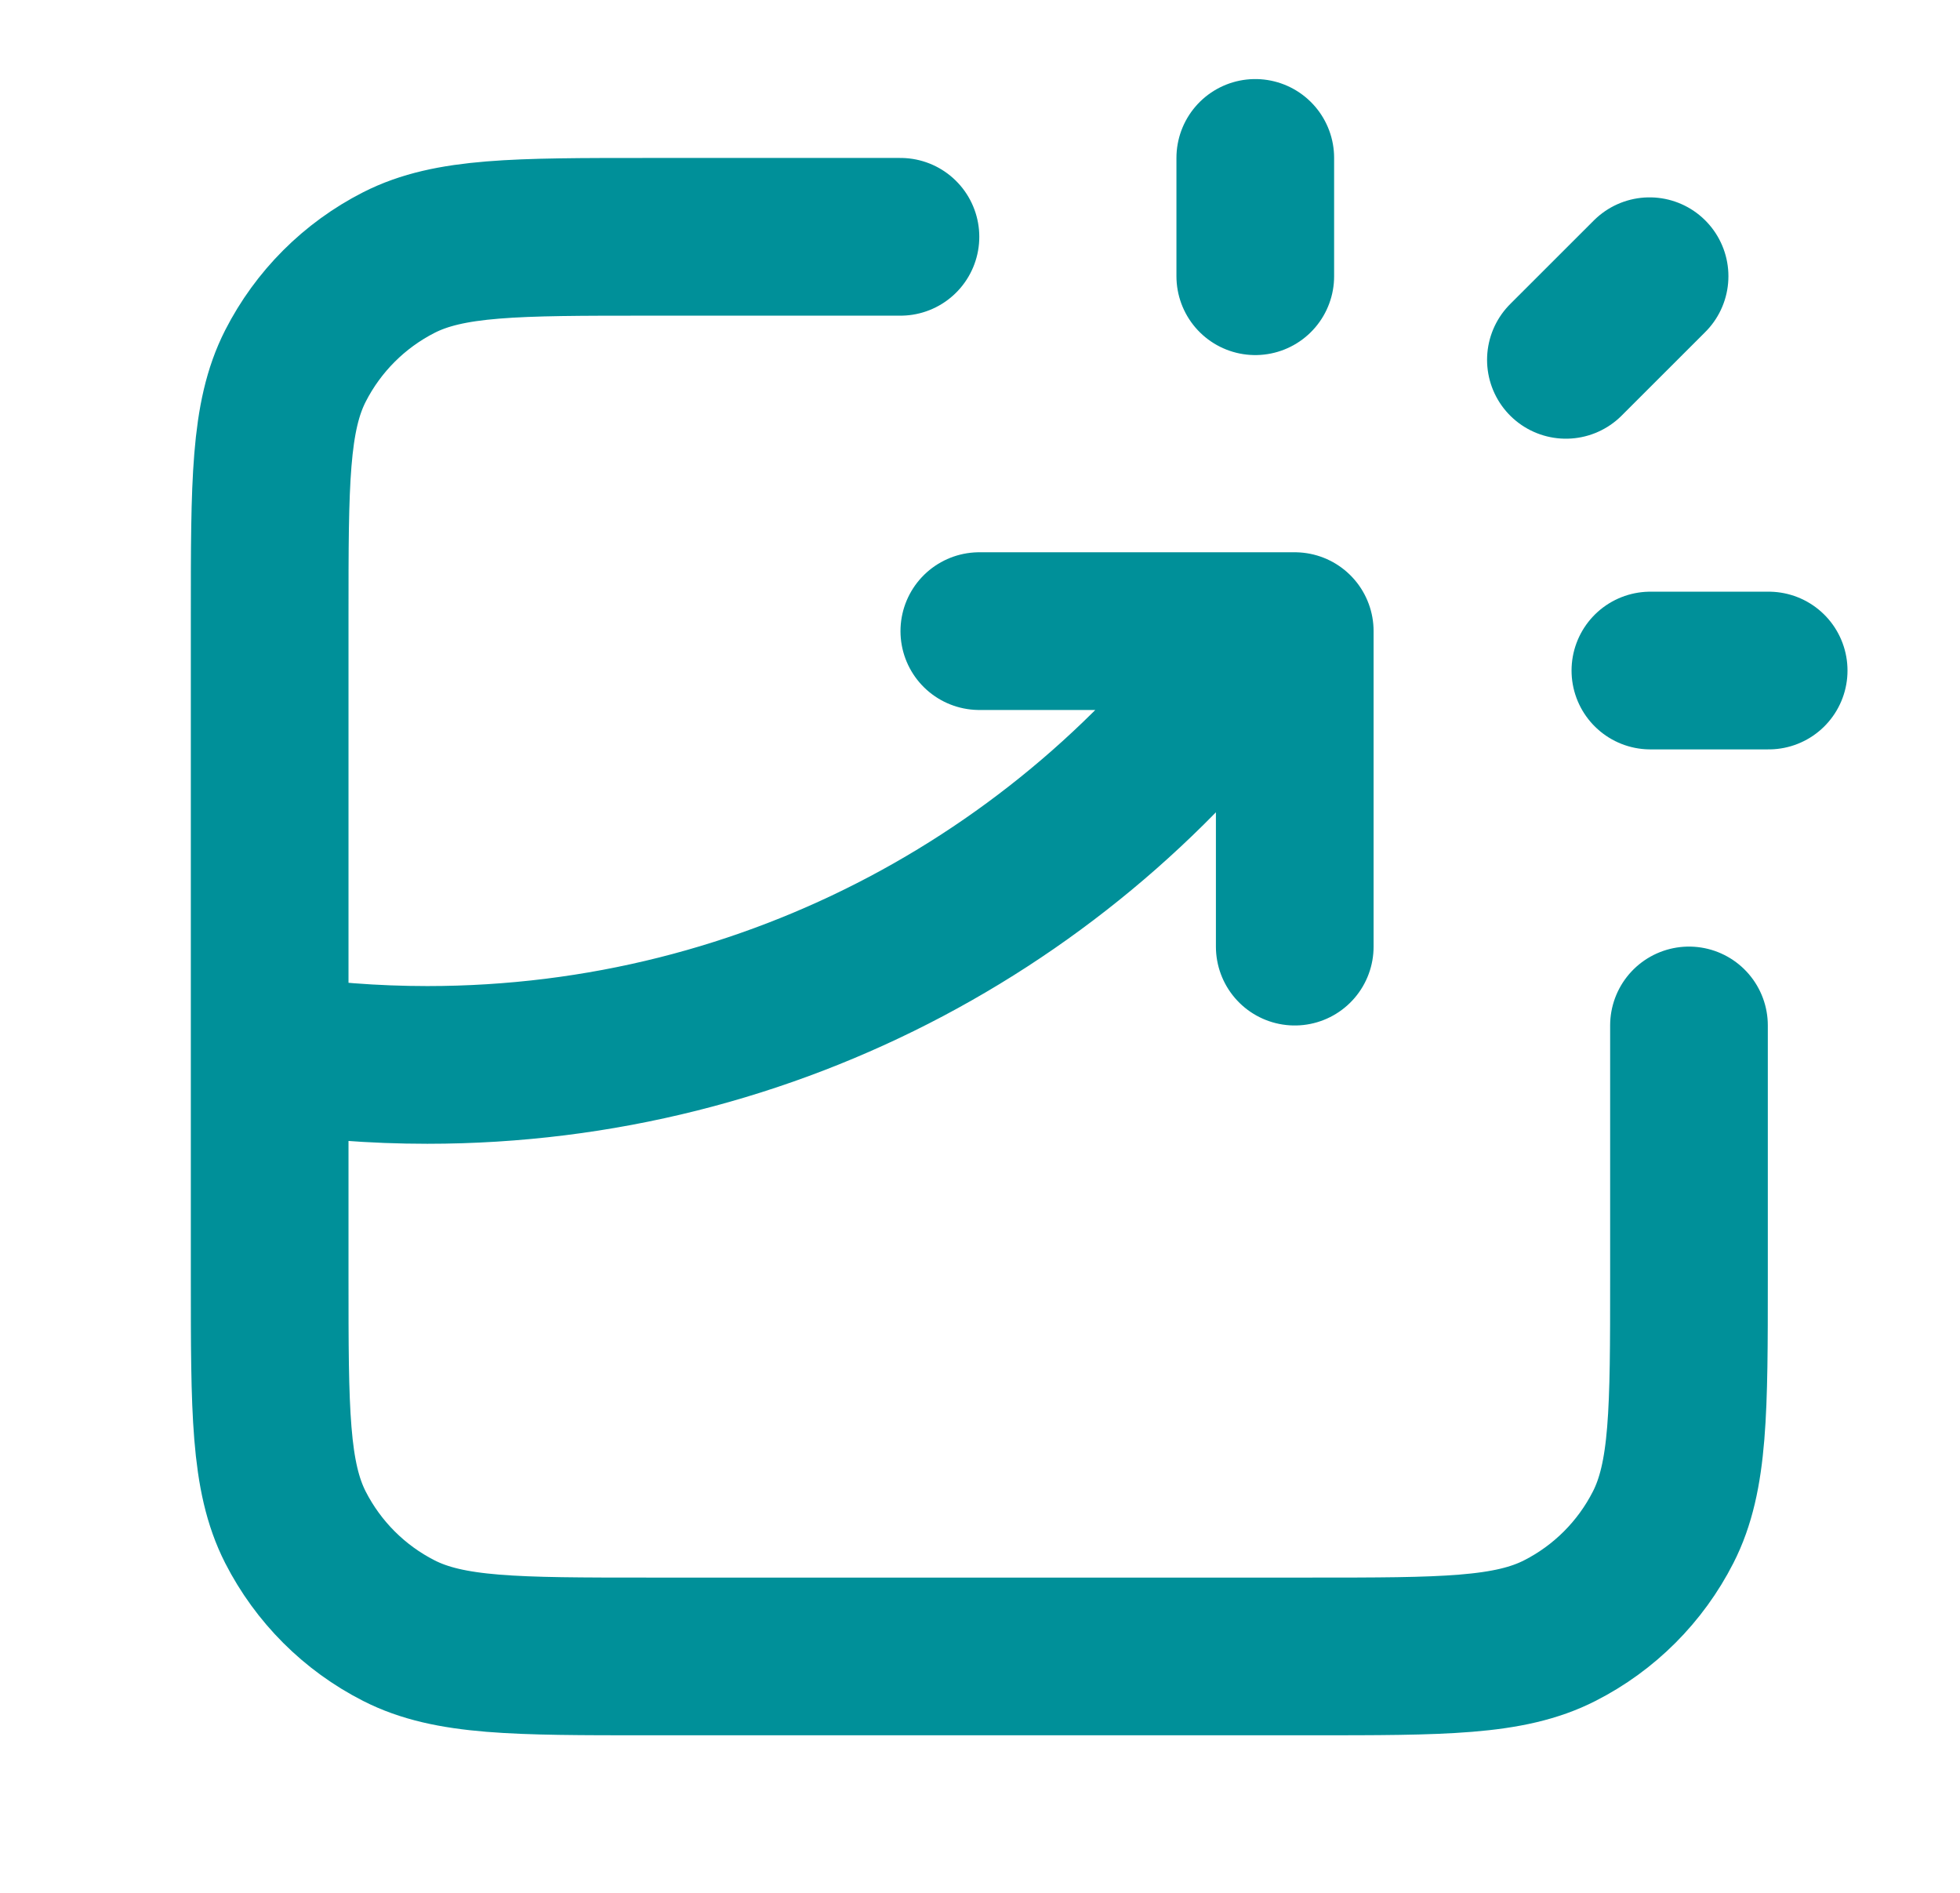 <svg width="29" height="28" viewBox="0 0 29 28" fill="none" xmlns="http://www.w3.org/2000/svg">
<path d="M13.323 3.503H9.59C7.63 3.503 6.65 3.503 5.901 3.884C5.242 4.22 4.707 4.755 4.371 5.414C3.99 6.162 3.99 7.142 3.99 9.103V18.903C3.99 20.863 3.99 21.843 4.371 22.592C4.707 23.25 5.242 23.786 5.901 24.121C6.65 24.503 7.63 24.503 9.59 24.503H19.39C21.35 24.503 22.33 24.503 23.079 24.121C23.738 23.786 24.273 23.25 24.608 22.592C24.99 21.843 24.99 20.863 24.99 18.903V15.169M14.49 9.336H19.157V14.003M18.573 4.086V2.336M23.169 5.323L24.407 4.086M24.419 9.919H26.169M3.99 15.574C4.751 15.692 5.53 15.753 6.323 15.753C11.441 15.753 15.966 13.218 18.713 9.336" stroke="#009099" stroke-width="2.333" stroke-linecap="round" stroke-linejoin="round"/>
</svg>
